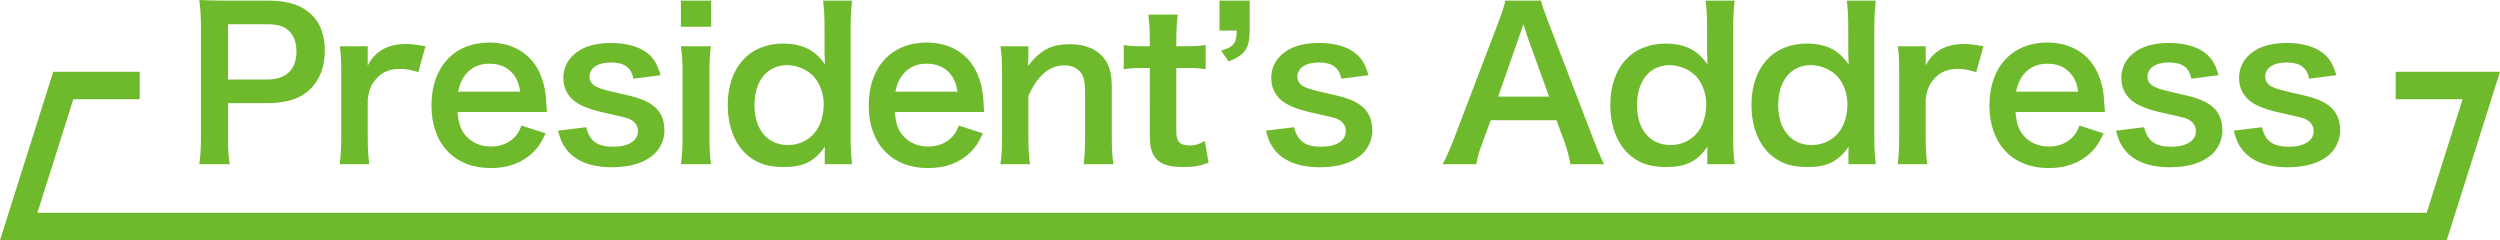 <?xml version="1.0" encoding="UTF-8" standalone="no"?>
<svg
   id="_レイヤー_2"
   data-name="レイヤー 2"
   viewBox="0 0 729.99 70.141"
   version="1.1"
   width="729.99"
   height="70.141"
   xmlns="http://www.w3.org/2000/svg"
   xmlns:svg="http://www.w3.org/2000/svg">
  <defs
     id="defs1">
    <style
       id="style1">
      .cls-1 {
        fill: none;
        stroke: #6fba2c;
        stroke-miterlimit: 10;
        stroke-width: 8px;
      }

      .cls-2 {
        fill: #6fba2c;
      }
    </style>
  </defs>
  <g
     id="_サイトデザイン"
     data-name="サイトデザイン"
     transform="translate(0,-6)">
    <g
       id="g19">
      <g
         id="g20"
         transform="translate(0,6)">
        <path
           style="fill:#6fba2c;stroke-miterlimit:10"
           d="M 15.549,20.961 0,70.141 H 714.441 L 729.99,20.961 H 699.529 v 8 h 19.541 L 708.58,62.141 H 10.92 L 21.41,28.961 h 19.379 v -8 z"
           id="polyline1" />
        <g
           id="g18">
          <path
             class="cls-2"
             d="m 58.19,47.94 c 0.36,-2.4 0.48,-4.5 0.48,-7.74 V 7.74 C 58.67,4.86 58.55,2.7 58.19,0 c 2.58,0.12 4.44,0.18 7.62,0.18 h 12.54 c 5.82,0 9.9,1.38 12.78,4.26 2.46,2.4 3.72,6 3.72,10.32 0,4.56 -1.38,8.28 -4.02,11.04 -2.94,2.94 -7.02,4.32 -12.78,4.32 H 66.59 v 10.02 c 0,3.24 0.12,5.52 0.48,7.8 z M 78.04,23.22 c 5.52,0 8.52,-2.94 8.52,-8.22 0,-2.4 -0.66,-4.38 -1.98,-5.76 C 83.2,7.74 81.22,7.08 78.04,7.08 H 66.58 v 16.14 z"
             id="path1" />
          <path
             class="cls-2"
             d="m 122.14,21.06 c -2.52,-0.72 -3.78,-0.96 -5.34,-0.96 -3,0 -5.28,0.96 -6.96,2.94 -1.5,1.74 -2.1,3.12 -2.46,6 v 11.1 c 0,3.24 0.12,4.98 0.42,7.8 h -8.58 c 0.3,-2.94 0.42,-4.68 0.42,-7.8 V 21.3 c 0,-3.66 -0.06,-5.34 -0.42,-7.8 h 8.16 v 5.64 c 2.16,-4.26 5.88,-6.3 11.28,-6.3 1.44,0 2.88,0.18 5.58,0.66 z"
             id="path2" />
          <path
             class="cls-2"
             d="m 133.6,32.7 c 0.3,3.3 0.84,4.98 2.22,6.72 1.74,2.16 4.44,3.36 7.5,3.36 3.06,0 5.46,-1.08 7.2,-3 0.72,-0.84 1.14,-1.5 1.74,-3.12 l 7.08,2.28 c -1.38,2.88 -2.16,4.02 -3.66,5.52 -3.12,3.06 -7.32,4.62 -12.36,4.62 -10.62,0 -17.34,-7.08 -17.34,-18.3 0,-11.22 6.66,-18.36 16.92,-18.36 7.02,0 12.54,3.48 14.94,9.48 1.14,2.88 1.56,5.04 1.74,9.12 0,0.12 0,0.3 0.12,1.68 z m 18.3,-5.94 c -0.42,-2.64 -1.14,-4.26 -2.64,-5.76 -1.62,-1.62 -3.66,-2.4 -6.48,-2.4 -4.68,0 -8.1,3.12 -9,8.16 z"
             id="path3" />
          <path
             class="cls-2"
             d="m 171.16,37.14 c 1.02,4.08 3.24,5.7 7.92,5.7 4.44,0 7.2,-1.74 7.2,-4.56 0,-1.2 -0.6,-2.34 -1.56,-3 -1.14,-0.78 -1.5,-0.84 -6.3,-1.92 -4.74,-1.02 -6.6,-1.62 -8.64,-2.58 -3.42,-1.62 -5.28,-4.5 -5.28,-7.98 0,-2.1 0.66,-4.08 1.86,-5.58 2.46,-3.12 6.54,-4.68 12,-4.68 4.92,0 8.82,1.2 11.28,3.48 1.56,1.5 2.4,3 3.24,5.94 l -7.92,1.02 c -0.66,-3.3 -2.7,-4.74 -6.6,-4.74 -3.9,0 -6.24,1.68 -6.24,4.2 0,1.14 0.66,2.16 1.86,2.82 1.32,0.66 2.58,1.02 6,1.8 6.12,1.32 8.58,2.16 10.56,3.66 2.34,1.68 3.48,4.14 3.48,7.44 0,2.46 -1.14,5.1 -2.94,6.78 -2.76,2.58 -6.96,3.9 -12.42,3.9 -6.18,0 -10.8,-1.86 -13.38,-5.34 -1.08,-1.44 -1.62,-2.64 -2.34,-5.34 z"
             id="path4" />
          <path
             class="cls-2"
             d="M 207.64,0.18 V 7.8 h -8.82 V 0.18 Z m -0.06,13.32 c -0.3,2.22 -0.42,4.2 -0.42,7.86 v 18.72 c 0,3.3 0.12,5.34 0.42,7.86 h -8.76 c 0.36,-2.7 0.48,-4.8 0.48,-7.8 V 21.3 c 0,-3.3 -0.12,-5.34 -0.48,-7.8 z"
             id="path5" />
          <path
             class="cls-2"
             d="m 240.82,45 c 0,-0.72 0,-1.38 0.06,-2.16 -3.12,4.38 -6.3,5.94 -12.12,5.94 -4.2,0 -7.38,-0.96 -10.02,-3.06 -4.02,-3.12 -6.24,-8.58 -6.24,-15.06 0,-10.98 6.3,-17.94 16.2,-17.94 3.72,0 6.78,0.9 9.12,2.76 1.08,0.84 1.74,1.56 3.06,3.3 q 0,-0.72 -0.06,-1.92 c -0.06,-0.42 -0.06,-1.56 -0.06,-2.58 v -6 c 0,-3.6 -0.12,-5.58 -0.42,-8.1 h 8.46 c -0.3,2.88 -0.42,4.98 -0.42,8.04 v 31.62 c 0,3.54 0.12,5.46 0.42,8.1 h -7.98 z m -10.68,-2.64 c 3.18,0 6.24,-1.5 8.04,-3.96 1.5,-1.98 2.34,-4.92 2.34,-8.04 0,-2.94 -1.14,-6.06 -2.88,-7.98 -1.86,-2.04 -4.92,-3.36 -7.8,-3.36 -5.82,0 -9.54,4.56 -9.54,11.7 0,7.14 3.84,11.64 9.84,11.64 z"
             id="path6" />
          <path
             class="cls-2"
             d="m 261.28,32.7 c 0.3,3.3 0.84,4.98 2.22,6.72 1.74,2.16 4.44,3.36 7.5,3.36 3.06,0 5.46,-1.08 7.2,-3 0.72,-0.84 1.14,-1.5 1.74,-3.12 l 7.08,2.28 c -1.38,2.88 -2.16,4.02 -3.66,5.52 -3.12,3.06 -7.32,4.62 -12.36,4.62 -10.62,0 -17.34,-7.08 -17.34,-18.3 0,-11.22 6.66,-18.36 16.92,-18.36 7.02,0 12.54,3.48 14.94,9.48 1.14,2.88 1.56,5.04 1.74,9.12 0,0.12 0,0.3 0.12,1.68 z m 18.3,-5.94 c -0.42,-2.64 -1.14,-4.26 -2.64,-5.76 -1.62,-1.62 -3.66,-2.4 -6.48,-2.4 -4.68,0 -8.1,3.12 -9,8.16 z"
             id="path7" />
          <path
             class="cls-2"
             d="m 292.12,47.94 c 0.36,-2.58 0.48,-4.44 0.48,-7.8 V 21.3 c 0,-3.3 -0.12,-5.34 -0.48,-7.8 h 8.16 v 3.18 c 0,0.9 0,1.08 -0.12,2.58 3.66,-4.68 6.84,-6.36 12.24,-6.36 4.62,0 8.04,1.5 10.2,4.44 1.44,1.98 2.04,4.38 2.04,8.4 v 14.4 c 0,3.3 0.12,5.58 0.48,7.8 h -8.7 c 0.3,-2.7 0.42,-4.74 0.42,-7.8 V 26.82 c 0,-2.52 -0.3,-4.14 -1.02,-5.28 -0.96,-1.56 -2.76,-2.46 -5.04,-2.46 -4.32,0 -7.86,3 -10.5,8.94 v 12.12 c 0,2.94 0.12,5.22 0.48,7.8 z"
             id="path8" />
          <path
             class="cls-2"
             d="m 343.9,4.26 c -0.24,2.1 -0.42,4.68 -0.42,7.38 V 13.5 H 346 c 2.82,0 4.14,-0.06 6.06,-0.36 v 7.08 c -1.98,-0.3 -3.12,-0.36 -5.88,-0.36 h -2.7 v 18.6 c 0,2.94 1.08,4.02 3.96,4.02 1.56,0 2.52,-0.3 4.38,-1.32 l 1.08,6.36 c -2.58,0.96 -4.38,1.26 -7.5,1.26 -6.9,0 -9.66,-2.46 -9.66,-8.76 V 19.86 h -2.28 c -2.22,0 -3.36,0.06 -5.34,0.36 v -7.08 c 1.74,0.3 2.88,0.36 5.4,0.36 h 2.22 v -1.86 c 0,-2.58 -0.18,-5.22 -0.42,-7.38 z"
             id="path9" />
          <path
             class="cls-2"
             d="m 364.9,8.94 c 0,5.16 -1.32,7.08 -6.18,9 l -2.16,-3.18 c 3.66,-1.02 4.5,-2.1 4.56,-5.82 h -5.04 V 0.18 h 8.82 z"
             id="path10" />
          <path
             class="cls-2"
             d="m 377.86,37.14 c 1.02,4.08 3.24,5.7 7.92,5.7 4.44,0 7.2,-1.74 7.2,-4.56 0,-1.2 -0.6,-2.34 -1.56,-3 -1.14,-0.78 -1.5,-0.84 -6.3,-1.92 -4.74,-1.02 -6.6,-1.62 -8.64,-2.58 -3.42,-1.62 -5.28,-4.5 -5.28,-7.98 0,-2.1 0.66,-4.08 1.86,-5.58 2.46,-3.12 6.54,-4.68 12,-4.68 4.92,0 8.82,1.2 11.28,3.48 1.56,1.5 2.4,3 3.24,5.94 l -7.92,1.02 c -0.66,-3.3 -2.7,-4.74 -6.6,-4.74 -3.9,0 -6.24,1.68 -6.24,4.2 0,1.14 0.66,2.16 1.86,2.82 1.32,0.66 2.58,1.02 6,1.8 6.12,1.32 8.58,2.16 10.56,3.66 2.34,1.68 3.48,4.14 3.48,7.44 0,2.46 -1.14,5.1 -2.94,6.78 -2.76,2.58 -6.96,3.9 -12.42,3.9 -6.18,0 -10.8,-1.86 -13.38,-5.34 -1.08,-1.44 -1.62,-2.64 -2.34,-5.34 z"
             id="path11" />
          <path
             class="cls-2"
             d="m 458.56,47.94 c -0.36,-1.98 -1.02,-4.56 -1.68,-6.3 l -2.4,-6.54 h -19.2 l -2.4,6.54 c -1.08,2.88 -1.32,3.78 -1.8,6.3 h -9.84 c 0.9,-1.62 2.1,-4.32 3.18,-7.08 l 13.2,-34.62 c 1.14,-3 1.62,-4.5 1.92,-6.06 h 10.44 c 0.3,1.44 0.66,2.4 2.04,6.06 l 13.32,34.62 c 1.5,3.84 2.22,5.52 3.06,7.08 z M 445.9,10.44 c -0.24,-0.66 -0.42,-1.38 -1.08,-3.36 q -0.96,2.82 -1.14,3.36 l -6.24,17.76 h 14.88 z"
             id="path12" />
          <path
             class="cls-2"
             d="m 498.52,45 c 0,-0.72 0,-1.38 0.06,-2.16 -3.12,4.38 -6.3,5.94 -12.12,5.94 -4.2,0 -7.38,-0.96 -10.02,-3.06 -4.02,-3.12 -6.24,-8.58 -6.24,-15.06 0,-10.98 6.3,-17.94 16.2,-17.94 3.72,0 6.78,0.9 9.12,2.76 1.08,0.84 1.74,1.56 3.06,3.3 q 0,-0.72 -0.06,-1.92 c -0.06,-0.42 -0.06,-1.56 -0.06,-2.58 v -6 c 0,-3.6 -0.12,-5.58 -0.42,-8.1 h 8.46 c -0.3,2.88 -0.42,4.98 -0.42,8.04 v 31.62 c 0,3.54 0.12,5.46 0.42,8.1 h -7.98 z m -10.68,-2.64 c 3.18,0 6.24,-1.5 8.04,-3.96 1.5,-1.98 2.34,-4.92 2.34,-8.04 0,-2.94 -1.14,-6.06 -2.88,-7.98 -1.86,-2.04 -4.92,-3.36 -7.8,-3.36 -5.82,0 -9.54,4.56 -9.54,11.7 0,7.14 3.84,11.64 9.84,11.64 z"
             id="path13" />
          <path
             class="cls-2"
             d="m 539.74,45 c 0,-0.72 0,-1.38 0.06,-2.16 -3.12,4.38 -6.3,5.94 -12.12,5.94 -4.2,0 -7.38,-0.96 -10.02,-3.06 -4.02,-3.12 -6.24,-8.58 -6.24,-15.06 0,-10.98 6.3,-17.94 16.2,-17.94 3.72,0 6.78,0.9 9.12,2.76 1.08,0.84 1.74,1.56 3.06,3.3 q 0,-0.72 -0.06,-1.92 c -0.06,-0.42 -0.06,-1.56 -0.06,-2.58 v -6 c 0,-3.6 -0.12,-5.58 -0.42,-8.1 h 8.46 c -0.3,2.88 -0.42,4.98 -0.42,8.04 v 31.62 c 0,3.54 0.12,5.46 0.42,8.1 h -7.98 z m -10.68,-2.64 c 3.18,0 6.24,-1.5 8.04,-3.96 1.5,-1.98 2.34,-4.92 2.34,-8.04 0,-2.94 -1.14,-6.06 -2.88,-7.98 -1.86,-2.04 -4.92,-3.36 -7.8,-3.36 -5.82,0 -9.54,4.56 -9.54,11.7 0,7.14 3.84,11.64 9.84,11.64 z"
             id="path14" />
          <path
             class="cls-2"
             d="m 577.06,21.06 c -2.52,-0.72 -3.78,-0.96 -5.34,-0.96 -3,0 -5.28,0.96 -6.96,2.94 -1.5,1.74 -2.1,3.12 -2.46,6 v 11.1 c 0,3.24 0.12,4.98 0.42,7.8 h -8.58 c 0.3,-2.94 0.42,-4.68 0.42,-7.8 V 21.3 c 0,-3.66 -0.06,-5.34 -0.42,-7.8 h 8.16 v 5.64 c 2.16,-4.26 5.88,-6.3 11.28,-6.3 1.44,0 2.88,0.18 5.58,0.66 z"
             id="path15" />
          <path
             class="cls-2"
             d="m 588.52,32.7 c 0.3,3.3 0.84,4.98 2.22,6.72 1.74,2.16 4.44,3.36 7.5,3.36 3.06,0 5.46,-1.08 7.2,-3 0.72,-0.84 1.14,-1.5 1.74,-3.12 l 7.08,2.28 c -1.38,2.88 -2.16,4.02 -3.66,5.52 -3.12,3.06 -7.32,4.62 -12.36,4.62 -10.62,0 -17.34,-7.08 -17.34,-18.3 0,-11.22 6.66,-18.36 16.92,-18.36 7.02,0 12.54,3.48 14.94,9.48 1.14,2.88 1.56,5.04 1.74,9.12 0,0.12 0,0.3 0.12,1.68 z m 18.3,-5.94 c -0.42,-2.64 -1.14,-4.26 -2.64,-5.76 -1.62,-1.62 -3.66,-2.4 -6.48,-2.4 -4.68,0 -8.1,3.12 -9,8.16 z"
             id="path16" />
          <path
             class="cls-2"
             d="m 626.08,37.14 c 1.02,4.08 3.24,5.7 7.92,5.7 4.44,0 7.2,-1.74 7.2,-4.56 0,-1.2 -0.6,-2.34 -1.56,-3 -1.14,-0.78 -1.5,-0.84 -6.3,-1.92 -4.74,-1.02 -6.6,-1.62 -8.64,-2.58 -3.42,-1.62 -5.28,-4.5 -5.28,-7.98 0,-2.1 0.66,-4.08 1.86,-5.58 2.46,-3.12 6.54,-4.68 12,-4.68 4.92,0 8.82,1.2 11.28,3.48 1.56,1.5 2.4,3 3.24,5.94 l -7.92,1.02 c -0.66,-3.3 -2.7,-4.74 -6.6,-4.74 -3.9,0 -6.24,1.68 -6.24,4.2 0,1.14 0.66,2.16 1.86,2.82 1.32,0.66 2.58,1.02 6,1.8 6.12,1.32 8.58,2.16 10.56,3.66 2.34,1.68 3.48,4.14 3.48,7.44 0,2.46 -1.14,5.1 -2.94,6.78 -2.76,2.58 -6.96,3.9 -12.42,3.9 -6.18,0 -10.8,-1.86 -13.38,-5.34 -1.08,-1.44 -1.62,-2.64 -2.34,-5.34 z"
             id="path17" />
          <path
             class="cls-2"
             d="m 660.46,37.14 c 1.02,4.08 3.24,5.7 7.92,5.7 4.44,0 7.2,-1.74 7.2,-4.56 0,-1.2 -0.6,-2.34 -1.56,-3 -1.14,-0.78 -1.5,-0.84 -6.3,-1.92 -4.74,-1.02 -6.6,-1.62 -8.64,-2.58 -3.42,-1.62 -5.28,-4.5 -5.28,-7.98 0,-2.1 0.66,-4.08 1.86,-5.58 2.46,-3.12 6.54,-4.68 12,-4.68 4.92,0 8.82,1.2 11.28,3.48 1.56,1.5 2.4,3 3.24,5.94 l -7.92,1.02 c -0.66,-3.3 -2.7,-4.74 -6.6,-4.74 -3.9,0 -6.24,1.68 -6.24,4.2 0,1.14 0.66,2.16 1.86,2.82 1.32,0.66 2.58,1.02 6,1.8 6.12,1.32 8.58,2.16 10.56,3.66 2.34,1.68 3.48,4.14 3.48,7.44 0,2.46 -1.14,5.1 -2.94,6.78 -2.76,2.58 -6.96,3.9 -12.42,3.9 -6.18,0 -10.8,-1.86 -13.38,-5.34 -1.08,-1.44 -1.62,-2.64 -2.34,-5.34 z"
             id="path18" />
        </g>
      </g>
    </g>
  </g>
</svg>
